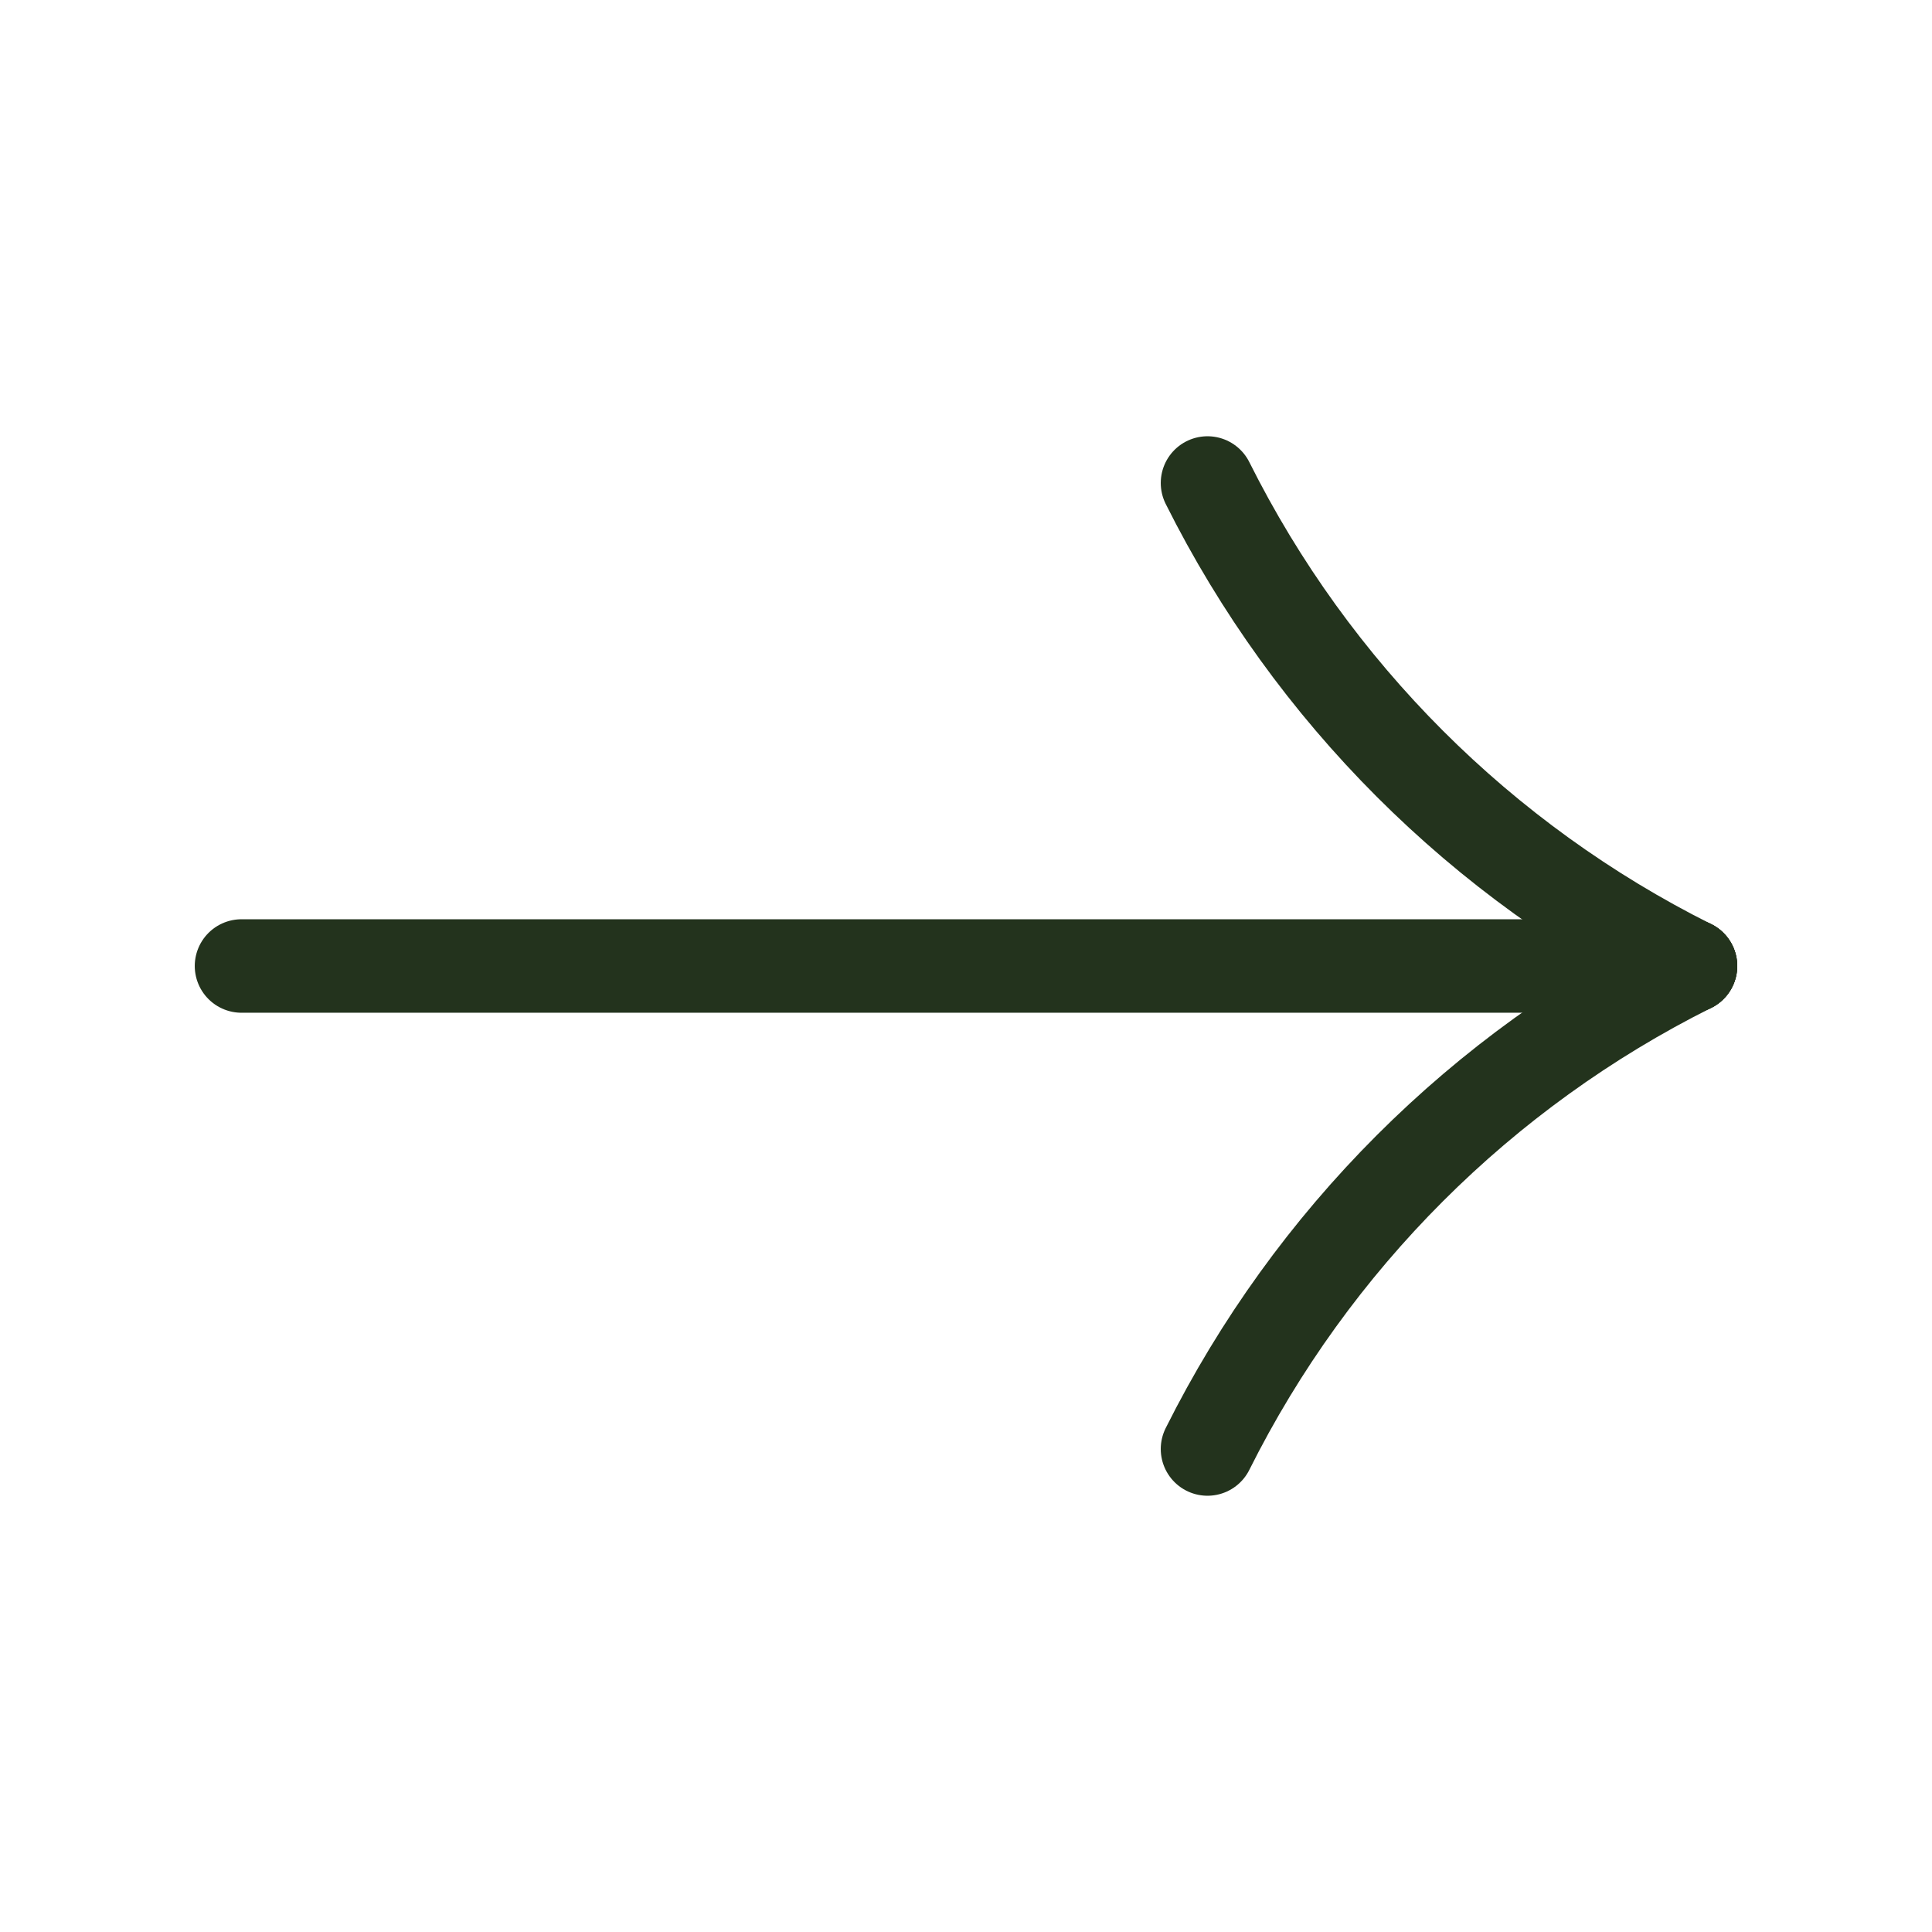 <svg width="31" height="31" viewBox="0 0 31 31" fill="none" xmlns="http://www.w3.org/2000/svg">
<g clip-path="url(#clip0_38_1531)">
<path d="M27.125 15.5L3.875 15.5" stroke="#23331D" stroke-width="1.5" stroke-linecap="round" stroke-linejoin="round"/>
<path d="M27.125 15.5V15.5C23.771 17.177 21.052 19.896 19.375 23.25V23.25" stroke="#23331D" stroke-width="1.5" stroke-linecap="round" stroke-linejoin="round"/>
<path d="M27.125 15.5V15.5C23.771 13.823 21.052 11.104 19.375 7.75V7.75" stroke="#23331D" stroke-width="1.5" stroke-linecap="round" stroke-linejoin="round"/>
</g>
<defs>
<clipPath id="clip0_38_1531">
<rect width="31" height="31" fill="white" transform="matrix(-1 0 0 1 31 0)"/>
</clipPath>
</defs>
</svg>
